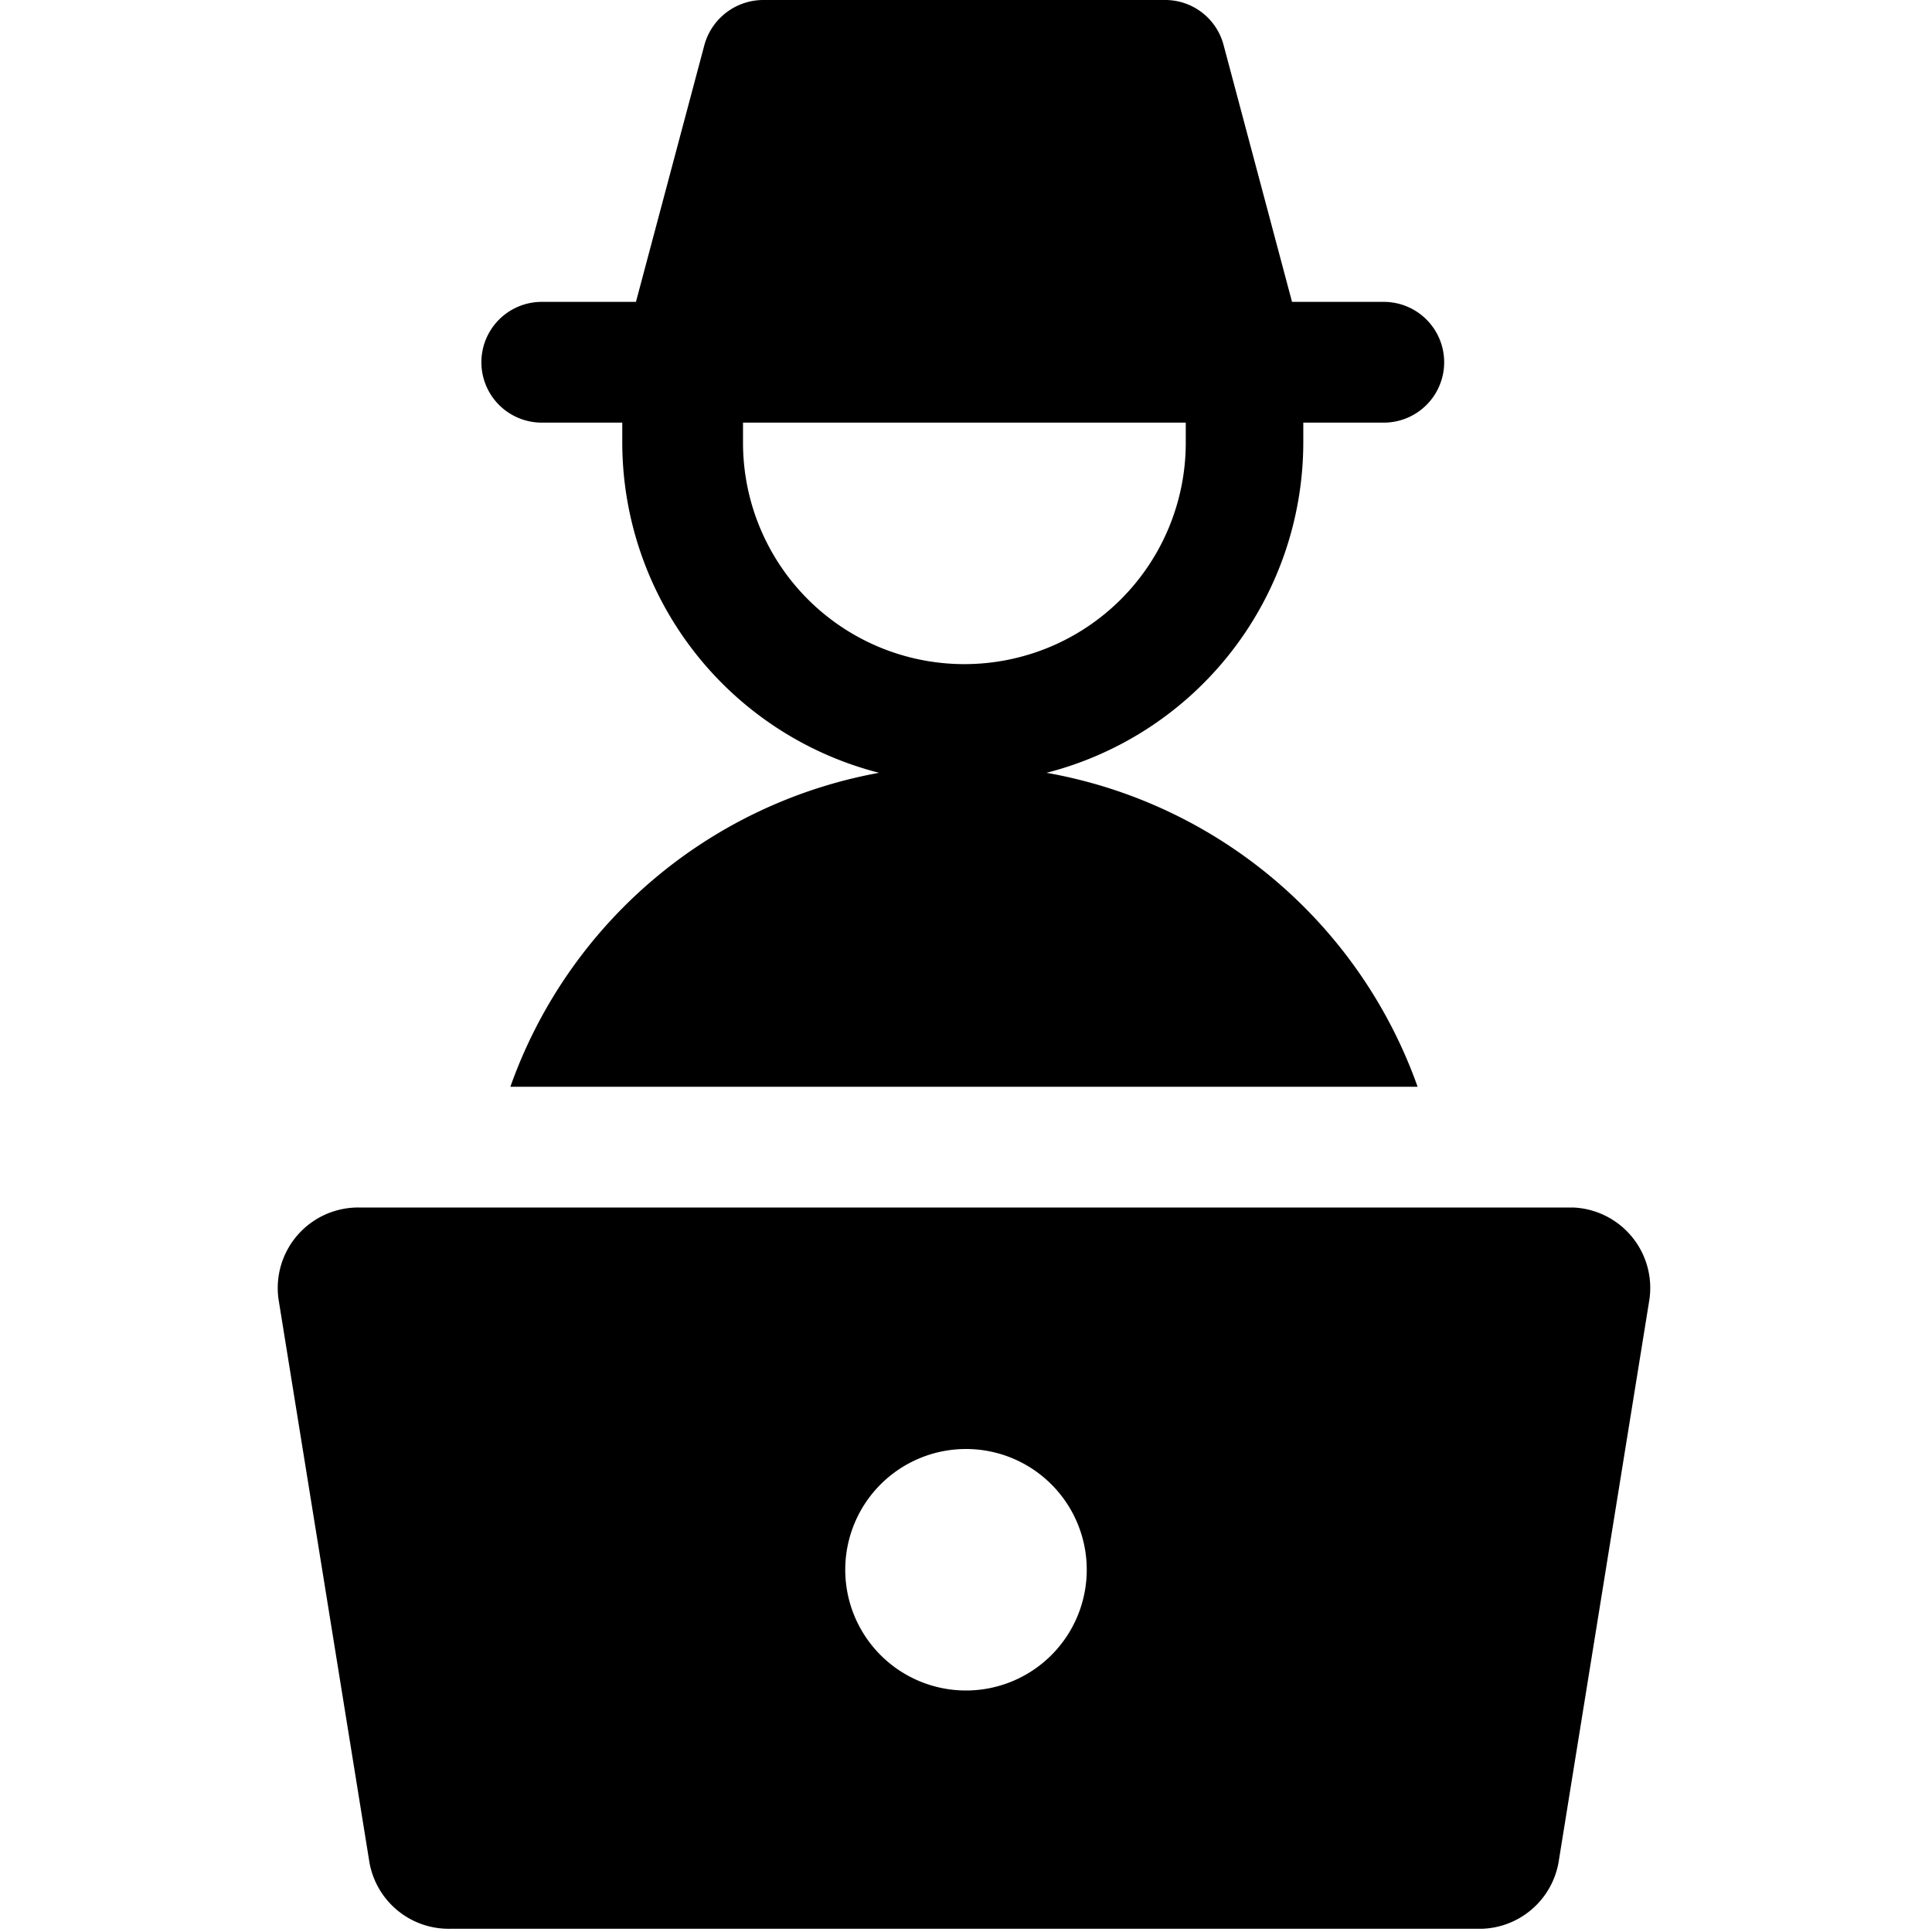 <svg xmlns="http://www.w3.org/2000/svg" viewBox="0 0 24 24"><g><path d="M13 9.6a4.24 4.24 0 0 0 3.19 -4.1v-0.25h1a0.75 0.75 0 0 0 0 -1.5h-1.14L15.2 0.56a0.75 0.75 0 0 0 -0.72 -0.56h-5a0.76 0.76 0 0 0 -0.73 0.56L7.9 3.75H6.73a0.75 0.75 0 0 0 0 1.5h1v0.25a4.24 4.24 0 0 0 3.19 4.1 6 6 0 0 0 -4.58 3.9h11.27A6 6 0 0 0 13 9.6ZM9.23 5.5v-0.25h5.5v0.25a2.75 2.75 0 0 1 -5.5 0Z" fill="#000000" stroke-width="1"></path><path d="M19.54 15H4.46a1 1 0 0 0 -1 1.14l1.13 7a1 1 0 0 0 1 0.82h12.82a1 1 0 0 0 0.95 -0.82l1.13 -7a1 1 0 0 0 -0.95 -1.14ZM12 21a1.5 1.5 0 1 1 1.5 -1.5A1.5 1.5 0 0 1 12 21Z" fill="#000000" stroke-width="1"></path></g></svg>